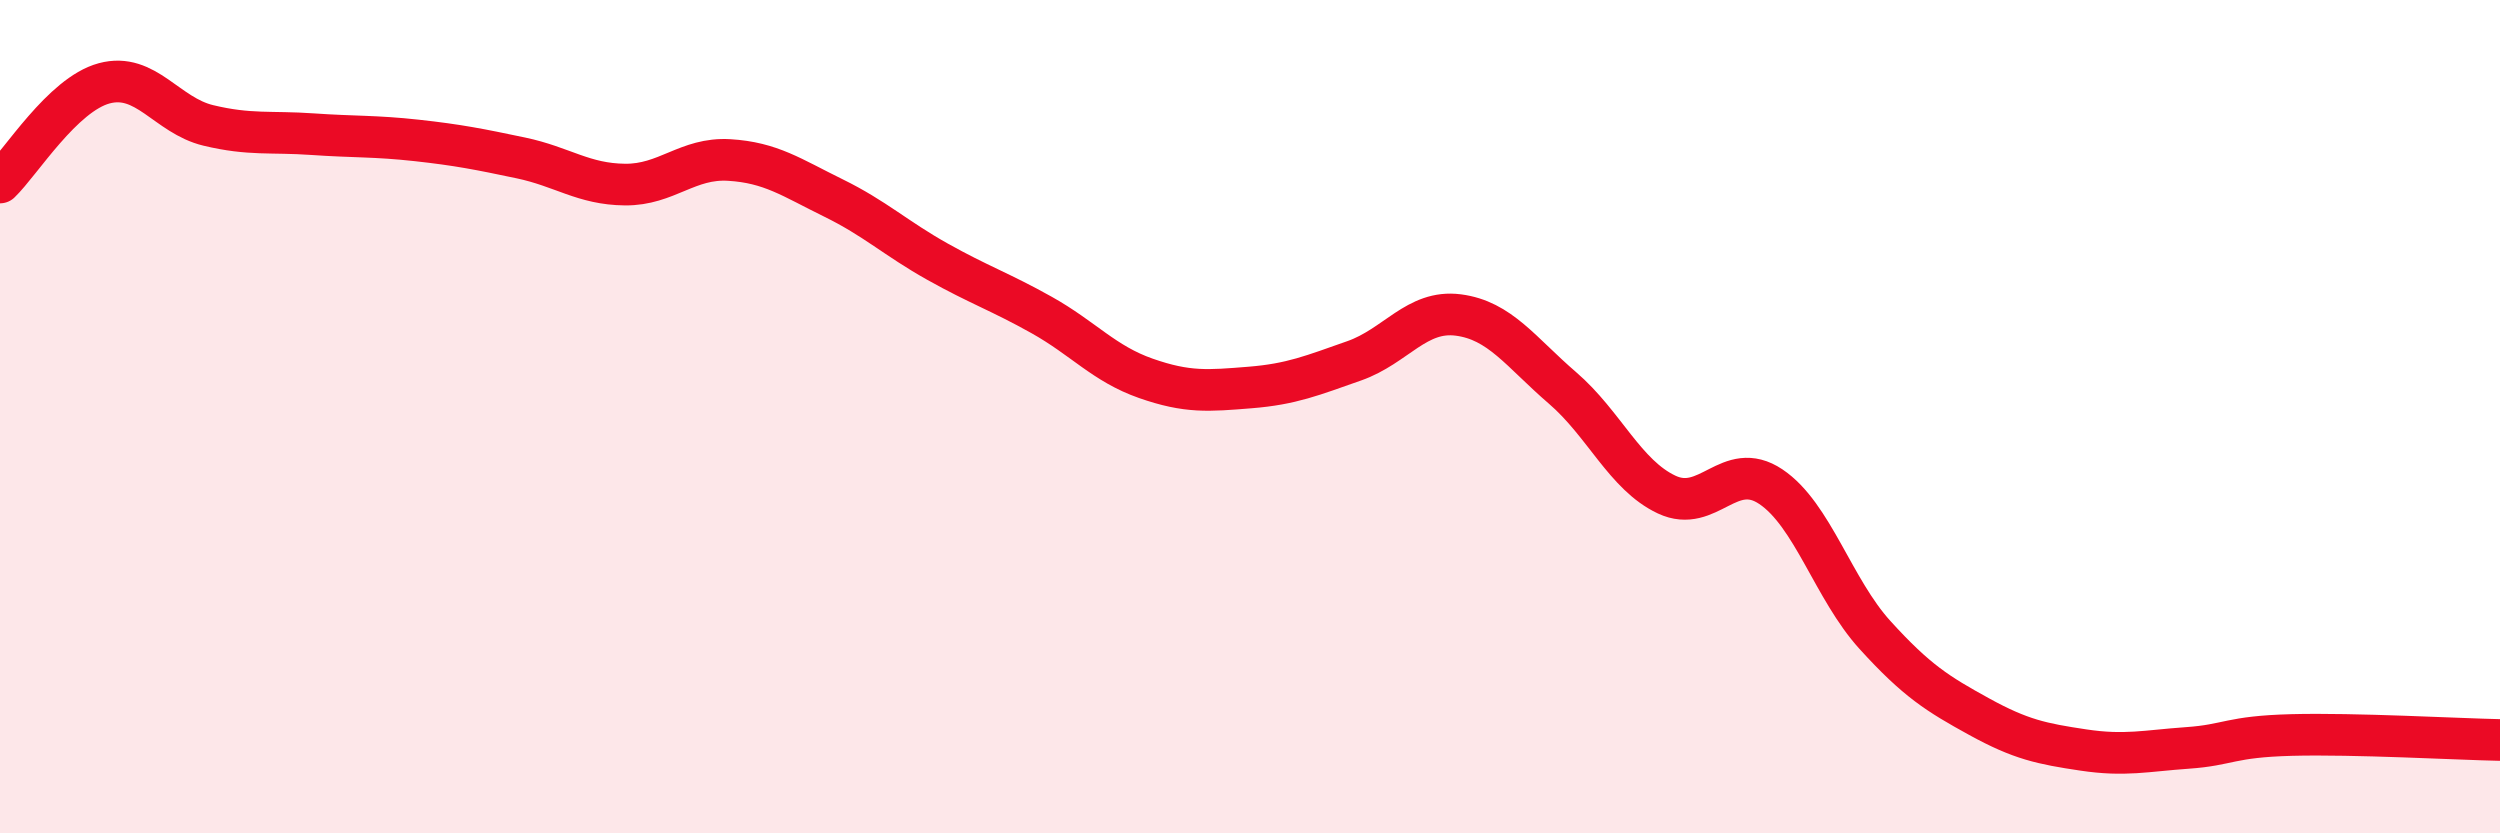 
    <svg width="60" height="20" viewBox="0 0 60 20" xmlns="http://www.w3.org/2000/svg">
      <path
        d="M 0,4.38 C 0.5,3.9 1.5,2.27 2.5,2 C 3.5,1.73 4,2.77 5,3.01 C 6,3.25 6.5,3.15 7.5,3.22 C 8.5,3.29 9,3.26 10,3.37 C 11,3.48 11.5,3.58 12.5,3.79 C 13.5,4 14,4.42 15,4.43 C 16,4.44 16.5,3.78 17.5,3.84 C 18.5,3.9 19,4.26 20,4.75 C 21,5.24 21.5,5.72 22.5,6.28 C 23.5,6.84 24,7 25,7.56 C 26,8.12 26.5,8.73 27.5,9.08 C 28.5,9.43 29,9.38 30,9.3 C 31,9.22 31.5,9.01 32.5,8.66 C 33.5,8.31 34,7.43 35,7.56 C 36,7.69 36.5,8.45 37.5,9.31 C 38.5,10.17 39,11.4 40,11.87 C 41,12.34 41.5,11.01 42.5,11.68 C 43.5,12.35 44,14.14 45,15.24 C 46,16.34 46.5,16.65 47.5,17.2 C 48.5,17.75 49,17.85 50,18 C 51,18.15 51.5,18.02 52.5,17.95 C 53.5,17.88 53.5,17.68 55,17.64 C 56.5,17.6 59,17.74 60,17.76L60 20L0 20Z"
        fill="#EB0A25"
        opacity="0.1"
        stroke-linecap="round"
        stroke-linejoin="round"
      />
      <path
        d="M 0,4.38 C 0.5,3.9 1.5,2.27 2.5,2 C 3.5,1.73 4,2.77 5,3.01 C 6,3.25 6.5,3.15 7.5,3.22 C 8.5,3.29 9,3.26 10,3.37 C 11,3.48 11.5,3.58 12.5,3.79 C 13.5,4 14,4.42 15,4.43 C 16,4.44 16.5,3.78 17.5,3.84 C 18.5,3.9 19,4.26 20,4.75 C 21,5.24 21.5,5.72 22.5,6.28 C 23.5,6.84 24,7 25,7.56 C 26,8.12 26.5,8.73 27.5,9.08 C 28.5,9.43 29,9.38 30,9.3 C 31,9.22 31.5,9.01 32.5,8.66 C 33.5,8.31 34,7.43 35,7.56 C 36,7.69 36.5,8.45 37.5,9.31 C 38.5,10.17 39,11.4 40,11.87 C 41,12.34 41.5,11.01 42.5,11.68 C 43.5,12.35 44,14.14 45,15.24 C 46,16.34 46.5,16.65 47.5,17.2 C 48.5,17.75 49,17.85 50,18 C 51,18.15 51.5,18.02 52.5,17.95 C 53.5,17.88 53.5,17.68 55,17.64 C 56.5,17.6 59,17.74 60,17.76"
        stroke="#EB0A25"
        stroke-width="1"
        fill="none"
        stroke-linecap="round"
        stroke-linejoin="round"
      />
    </svg>
  